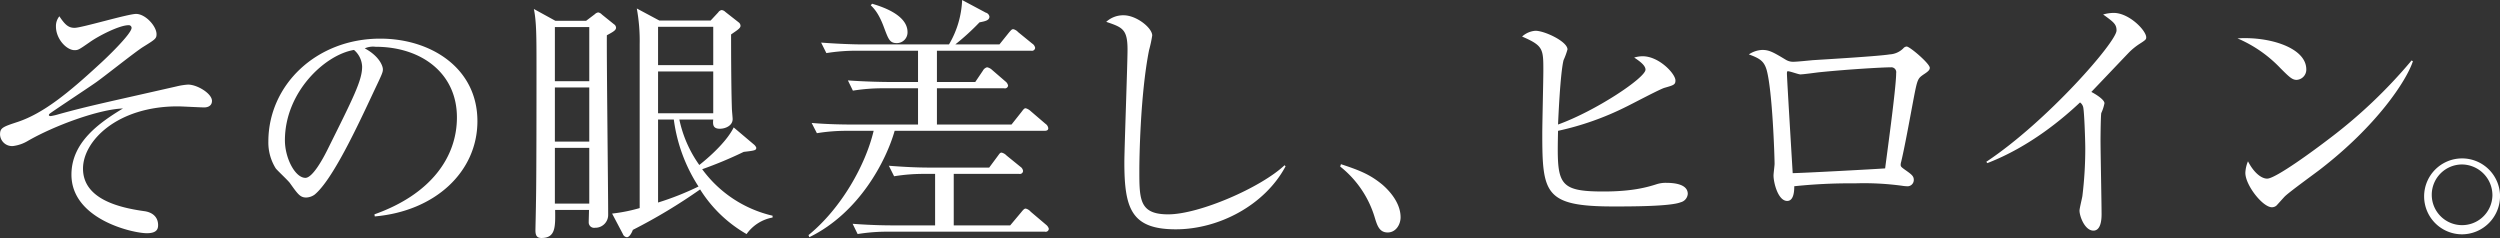 <svg xmlns="http://www.w3.org/2000/svg" width="685.46" height="65.25" viewBox="0 0 685.46 65.25">
  <rect x="0" y="0" width="685.46" height="65.25" fill="#333333" stroke="none"/>
  <defs>
    <style>
      .cls-1 {
        fill: #fff;
        fill-rule: evenodd;
      }
    </style>
  </defs>
  <path id="kv_lead_sp.svg" class="cls-1" d="M1982.5,221.253c0-2.016-4.04-4.465-6.56-4.465a18.282,18.282,0,0,0-3.17.5c-18.64,4.249-24.05,5.329-32.33,7.633a15.1,15.1,0,0,1-2.16.5c-0.36,0-.5-0.144-0.5-0.288a0.58,0.58,0,0,1,.22-0.36c0.36-.36,10.51-7.057,12.45-8.425,1.95-1.3,11.02-8.568,13.25-9.937,3.24-2.016,3.6-2.232,3.6-3.456,0-2.16-3.02-5.544-5.61-5.544-2.24,0-14.91,3.816-16.85,3.816-1.66,0-2.6-.792-4.18-3.168a4.222,4.222,0,0,0-.94,2.808c0,3.384,2.88,6.481,5.12,6.481,1,0,1.29-.217,4.1-2.161,2.52-1.8,8.21-4.68,10.66-4.68a0.757,0.757,0,0,1,.86.72c0,1.656-7.05,8.425-9.07,10.225-8.21,7.561-15.05,13.177-22.11,15.553-4.17,1.368-4.89,1.656-4.89,3.457a3.291,3.291,0,0,0,3.6,3.168,10.315,10.315,0,0,0,3.96-1.368c7.49-4.321,19.66-8.713,26.14-8.929-6.41,3.888-14.12,9.217-14.12,18.145,0,12.242,16.78,16.058,20.67,16.058,2.73,0,3.09-1.152,3.09-2.232,0-2.233-1.58-3.529-3.81-3.817-6.7-.936-16.78-3.24-16.78-11.665,0-7.56,9.36-17.065,25.99-17.065,1.09,0,6.13.288,7.28,0.288C1980.55,223.053,1982.5,223.053,1982.5,221.253Zm72.78,5.544c0-14.473-12.67-22.61-26.64-22.61-17.57,0-30.68,12.745-30.68,28.227a13.38,13.38,0,0,0,2.02,7.344c0.5,0.648,3.38,3.313,3.89,4.033,2.16,3.024,2.81,3.96,4.46,3.96a4.2,4.2,0,0,0,2.31-.792c4.89-4.032,11.66-18.506,16.27-28.371,2.23-4.68,2.45-5.184,2.45-5.976,0-1.008-1.08-3.672-4.97-5.761a5.667,5.667,0,0,1,2.95-.432c12.53,0,22.32,7.2,22.32,19.37,0,10.945-7.2,21.1-22.61,26.57l0.08,0.576C2043.62,251.5,2055.28,240.766,2055.28,226.8Zm-31.61-14.9c0,3.744-2.38,8.425-9.58,22.9-1.22,2.448-4.03,7.561-5.97,7.561-2.81,0-5.62-5.4-5.62-10.3,0-13.25,11.02-23.474,18.94-24.77A6.283,6.283,0,0,1,2023.67,211.892Zm101.88,16.633c-1.65,3.385-5.69,7.345-9.43,10.3a33.2,33.2,0,0,1-5.47-12.457h9.29c-0.15,1.368-.08,2.52,1.8,2.52,1.58,0,3.52-.864,3.52-2.664,0-.36-0.21-2.448-0.21-2.952-0.22-6.553-.22-18.362-0.22-20.234,1.51-1.08,2.59-1.656,2.59-2.376a1.22,1.22,0,0,0-.5-0.936l-3.67-2.88a1.685,1.685,0,0,0-1.01-.5,1.431,1.431,0,0,0-.94.648l-2.08,2.232h-14.05l-6.19-3.312a49.108,49.108,0,0,1,.79,9.792v44.932a44.951,44.951,0,0,1-7.56,1.512l2.96,5.617a1.313,1.313,0,0,0,1.08.864c0.79,0,1.44-1.44,1.65-2.016a150.766,150.766,0,0,0,18.44-11.089,36.318,36.318,0,0,0,12.74,12.241,11.216,11.216,0,0,1,7.13-4.537v-0.5a33.148,33.148,0,0,1-19.3-12.745,111.507,111.507,0,0,0,11.38-4.752c3.09-.36,3.45-0.432,3.45-1.152a2.1,2.1,0,0,0-.64-0.864Zm-5.61-27.578V211.46h-15.13V200.947h15.13Zm0,12.241v11.449h-15.13V213.188h15.13Zm-15.13,13.177h4.32a44.267,44.267,0,0,0,6.77,18.362,78.338,78.338,0,0,1-11.09,4.392V226.365Zm-18.86-25.346v14.833h-9.43V201.019h9.43Zm-9.29-1.728-5.9-3.24c0.72,3.528.72,7.632,0.72,16.273,0,7.7,0,31.179-.15,37.083,0,1.224-.14,6.769-0.14,7.345,0,1.44.43,2.088,1.65,2.088,3.89,0,3.82-3.024,3.75-7.7h9.29c0,0.432-.08,2.737-0.08,3.313a1.481,1.481,0,0,0,1.73,1.584,3.514,3.514,0,0,0,3.6-3.6c0-7.056-.43-41.4-0.36-49.18,1.73-.936,2.52-1.368,2.52-2.088a1.179,1.179,0,0,0-.57-0.936l-3.31-2.664a1.8,1.8,0,0,0-1.01-.576,1.738,1.738,0,0,0-.94.5l-2.38,1.8h-8.42Zm9.29,18.289v14.834h-9.43V217.58h9.43Zm0,16.562v15.265h-9.43V234.142h9.43Zm87.26-31.755c0-4.9-7.56-7.129-9.72-7.777l-0.36.432c0.72,0.721,2.16,2.017,3.67,6.193,1.15,3.024,1.51,4.176,3.45,4.176A2.941,2.941,0,0,0,2173.21,202.387Zm38.59,26.354a1.733,1.733,0,0,0-.79-1.224l-4.03-3.456a3.3,3.3,0,0,0-1.37-.792c-0.43,0-.65.36-1.15,1.008l-2.74,3.456h-20.45V217.8h18.43a0.864,0.864,0,0,0,1.08-.72,1.869,1.869,0,0,0-.72-1.152l-3.67-3.168a2.785,2.785,0,0,0-1.37-.72,1.855,1.855,0,0,0-1.15.936l-2.09,3.1h-10.51V207.5h25.85a0.872,0.872,0,0,0,1.08-.793,1.748,1.748,0,0,0-.79-1.152l-3.89-3.168a2.592,2.592,0,0,0-1.3-.792c-0.43,0-.57.216-1.15,0.864l-2.66,3.312h-12.1a66.179,66.179,0,0,0,6.63-6.048c1.44-.288,2.73-0.5,2.73-1.584a1.367,1.367,0,0,0-1.01-1.08l-6.48-3.457a25.834,25.834,0,0,1-3.6,12.169h-23.97c-2.02,0-6.49-.144-11.09-0.5l1.44,2.881a50.709,50.709,0,0,1,8.49-.648h16.64v8.568h-8.21c-1.01,0-6.12-.072-11.02-0.432l1.37,2.808a51.315,51.315,0,0,1,8.5-.648h9.36v9.937h-18.15c-0.94,0-6.12,0-11.02-.432l1.44,2.808a50.07,50.07,0,0,1,8.43-.648h7.13c-2.23,9.433-8.93,21.314-17.86,28.587l0.22,0.576c13.75-6.7,21.09-21.026,23.4-29.163h41.04C2211.23,229.461,2211.8,229.389,2211.8,228.741Zm0.15,27.579a2.068,2.068,0,0,0-.72-1.08l-4.25-3.6a2.613,2.613,0,0,0-1.37-.864c-0.36,0-.65.288-1.23,1.008l-3.02,3.6h-15.48V241.27h17.93a0.872,0.872,0,0,0,1.08-.792,1.615,1.615,0,0,0-.72-1.152l-3.82-3.1a2.679,2.679,0,0,0-1.37-.792c-0.43,0-.64.432-1.08,1.008l-2.3,3.1h-16.42c-3.67,0-7.41-.216-11.09-0.5l1.44,2.88a49.841,49.841,0,0,1,8.5-.648h2.74v14.114h-11.6c-1.08,0-5.25,0-11.01-.432l1.37,2.808a51.136,51.136,0,0,1,8.49-.648h42.85A0.857,0.857,0,0,0,2211.95,256.32Zm64.92-17.138-0.28-.288c-6.48,6.121-23.41,13.465-31.9,13.465-7.92,0-7.92-4.032-7.92-12.169,0-2.592.21-20.449,2.66-32.834a35.14,35.14,0,0,0,.87-4.033c0-2.088-4.32-5.544-7.85-5.544a6.887,6.887,0,0,0-4.76,1.8c4.47,1.512,5.84,2.016,5.84,7.632,0,3.817-.87,27.219-0.87,30.891,0,12.745,1.95,18.362,14.12,18.362C2258.59,256.464,2271.19,249.839,2276.87,239.182Zm31.53,13.969c0-4.32-3.67-7.776-4.9-8.856-3.45-2.881-6.41-4.033-11.45-5.689l-0.21.648a28.035,28.035,0,0,1,9.43,13.825c0.72,2.377,1.3,4.249,3.6,4.249C2307.1,257.328,2308.4,255.168,2308.4,253.151Zm78.74-6.408c0-2.808-4.1-3.024-5.9-3.024a8.225,8.225,0,0,0-2.81.432c-2.3.72-6.34,1.944-14.4,1.944-12.82,0-12.75-2.232-12.46-16.634a79.189,79.189,0,0,0,18.58-6.552c1.66-.792,9.5-4.969,10.66-5.257,2.52-.72,2.95-0.864,2.95-2.016,0-1.8-4.47-6.624-9-6.624a8.167,8.167,0,0,0-2.31.36c1.3,0.864,3.1,2.088,3.1,3.312,0,2.232-13.61,11.305-23.98,15.049,0.07-1.368.58-13.9,1.51-17.641a19.89,19.89,0,0,0,1.08-2.953c0-2.16-6.26-5.112-8.78-5.112a6.061,6.061,0,0,0-3.67,1.584c5.83,2.52,5.83,3.384,5.83,9.433,0,2.448-.29,14.473-0.29,17.137,0,16.49.65,20.018,19.59,20.018,4.53,0,15.55,0,18.36-1.152A2.562,2.562,0,0,0,2387.14,246.743Zm66.36-34.563c0-1.152-5.47-5.833-6.34-5.833a1.308,1.308,0,0,0-.93.5,5.712,5.712,0,0,1-3.75,1.657c-2.95.5-17.71,1.368-21.1,1.584-0.72.072-4.32,0.432-5.11,0.432a3.849,3.849,0,0,1-2.3-.576c-3.46-2.088-4.54-2.664-6.41-2.664a7.1,7.1,0,0,0-3.67,1.224c2.95,1.08,4.17,1.8,4.89,4.32,1.59,5.832,2.16,23.834,2.16,25.706,0,0.432-.29,2.664-0.29,3.168,0,1.945,1.23,6.985,3.75,6.985,1.8,0,1.94-2.664,1.94-4.032a147.78,147.78,0,0,1,16.64-.792,77.944,77.944,0,0,1,12.81.648,11.239,11.239,0,0,0,1.37.144,1.728,1.728,0,0,0,1.95-1.728c0-1.009-.51-1.441-2.24-2.665-1.22-.864-1.36-1.008-1.36-1.512a3.141,3.141,0,0,1,.14-0.792c0.94-3.888,2.3-11.377,3.38-17.137,1.08-5.617,1.16-5.689,2.81-6.841C2453.07,213.188,2453.5,212.756,2453.5,212.18Zm-9.22,1.44c0,4.176-2.74,23.762-3.02,26.138-2.96.216-23.05,1.3-25.35,1.3,0-.144-1.58-25.922-1.58-27.29,0-.576.07-0.648,0.28-0.648,0.58,0,2.88.864,3.39,0.864,0.86,0,4.39-.5,5.11-0.576,8.5-.864,17.71-1.368,19.8-1.368A1.344,1.344,0,0,1,2444.28,213.62Zm68.56-9.793c0-1.872-4.68-6.7-8.93-6.7a11.017,11.017,0,0,0-2.88.432c2.88,2.088,3.67,2.664,3.67,4.392,0,3.1-19.01,24.914-35.71,36l0.29,0.36c11.73-4.536,20.81-12.313,25.41-16.633a2.21,2.21,0,0,1,.87,1.3c0.29,1.152.57,9,.57,11.449a107.427,107.427,0,0,1-.79,12.889c-0.07.576-.79,3.384-0.79,4.032,0,1.512,1.44,5.473,3.82,5.473,2.01,0,2.23-2.952,2.23-4.465,0-2.88-.29-17.137-0.29-20.377,0-1.44.07-7.129,0.22-7.417a11.81,11.81,0,0,0,.86-2.664c0-1.008-2.45-2.52-3.6-3.1,1.66-1.728,9.94-10.44,10.37-10.872a17.177,17.177,0,0,1,2.74-2.233C2512.7,204.547,2512.84,204.4,2512.84,203.827Zm43.89,8.785c0-5.977-10.23-9.073-18.87-8.5a35.369,35.369,0,0,1,11.81,8.209c2.31,2.3,3.17,3.168,4.39,3.168A2.808,2.808,0,0,0,2556.73,212.612Zm29.23-2.232-0.36-.216a137.049,137.049,0,0,1-22.97,21.746c-3.09,2.376-14.25,10.657-16.63,10.657-1.51,0-3.6-1.513-5.26-4.753a9.128,9.128,0,0,0-.72,3.168c0,3.385,4.76,9.433,7.28,9.433a1.948,1.948,0,0,0,1.22-.432c0.36-.36,1.94-2.16,2.3-2.52,1.23-1.224,8-6.121,9.51-7.273C2576.17,228.021,2584.24,215.636,2585.96,210.38Zm23.89,36.8a10.408,10.408,0,1,0-10.44,10.657A10.479,10.479,0,0,0,2609.85,247.175Zm-2.09.072a8.318,8.318,0,1,1-8.35-8.569A8.434,8.434,0,0,1,2607.76,247.247Z" transform="translate(-1924.38 -193.594)"/>
</svg>
